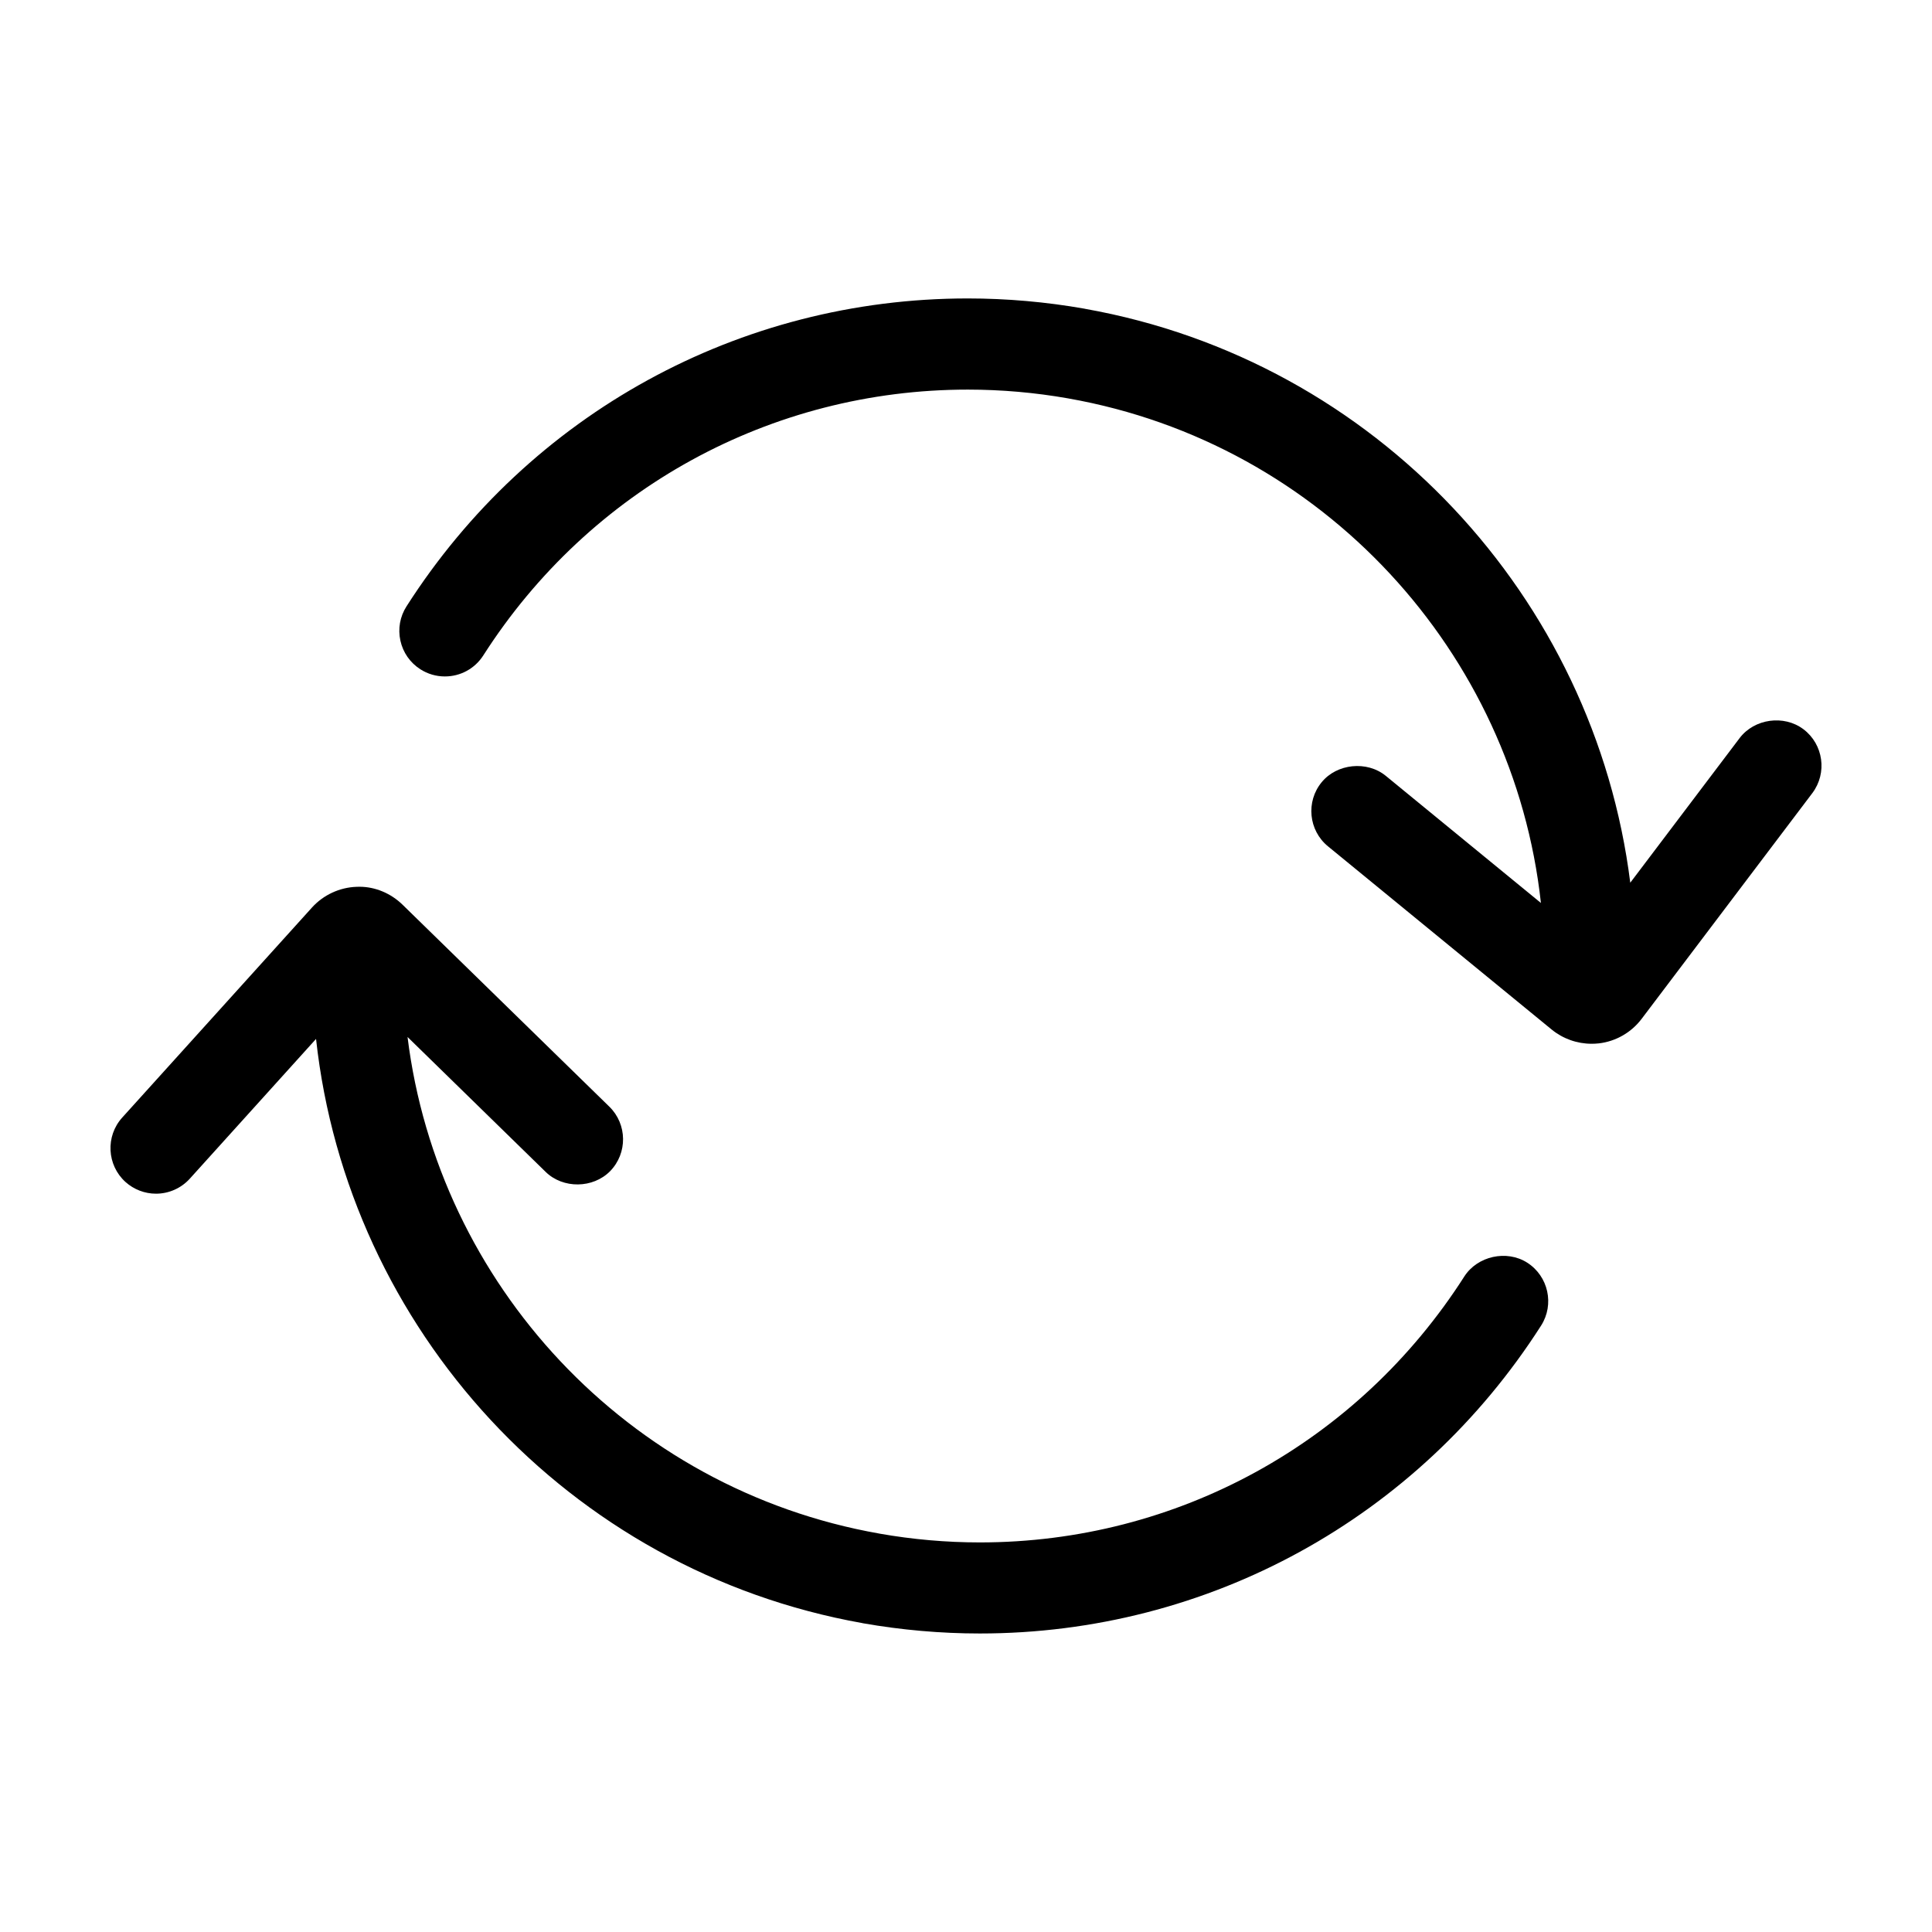 <?xml version="1.0" encoding="UTF-8"?>
<!-- Uploaded to: SVG Repo, www.svgrepo.com, Generator: SVG Repo Mixer Tools -->
<svg fill="#000000" width="800px" height="800px" version="1.1" viewBox="144 144 512 512" xmlns="http://www.w3.org/2000/svg">
 <g>
  <path d="m548.73 478.62c-5.441-3.473-13.195-1.77-16.68 3.672-28.199 44.125-76.191 70.465-128.38 70.465-8.863 0-17.809-0.781-26.602-2.332-0.012 0-0.02-0.012-0.035-0.012-66.816-11.762-116.95-66.219-125.03-131.6l36.613 35.762c4.613 4.5 12.543 4.402 17.078-0.207 4.644-4.766 4.551-12.43-0.207-17.086l-54.816-53.535c-3.102-3.023-7.25-4.746-11.391-4.746-0.301 0-0.598 0-0.785 0.016-4.492 0.152-8.805 2.152-11.824 5.496l-50.289 55.664c-4.453 4.934-4.07 12.586 0.867 17.055 2.227 2 5.106 3.109 8.09 3.109 3.406 0 6.672-1.445 8.961-3.977l33.457-37.039c8.383 76.715 66.738 140.93 144.81 154.82 0.047 0.012 0.082 0.031 0.121 0.035 10.219 1.793 20.641 2.711 30.965 2.711 60.477 0 116.08-30.496 148.75-81.586 3.586-5.613 1.934-13.094-3.676-16.688z"/>
  <path d="m621.92 337.25c-5.164-3.898-13.008-2.793-16.902 2.352l-28.98 38.328c-9.457-75.5-67.344-138.36-144.49-152.09-0.047-0.004-0.082-0.023-0.117-0.031-10.219-1.805-20.645-2.719-30.969-2.719-60.457 0-116.06 30.5-148.73 81.594-1.742 2.719-2.316 5.953-1.621 9.109 0.695 3.144 2.574 5.836 5.281 7.566 1.941 1.25 4.188 1.906 6.504 1.906 4.144 0 7.949-2.082 10.176-5.562 28.219-44.117 76.223-70.453 128.41-70.453 8.852 0 17.789 0.777 26.57 2.324 0.016 0 0.031 0.012 0.047 0.012 67.527 11.898 118.03 67.406 125.26 133.71l-41.121-33.695c-4.984-4.066-12.934-3.254-16.988 1.699-4.223 5.144-3.465 12.766 1.676 16.984l59.273 48.547c2.973 2.434 6.731 3.777 10.59 3.777 0.656 0 1.305-0.035 1.941-0.105 4.481-0.523 8.602-2.891 11.324-6.504l45.238-59.824c3.996-5.32 2.945-12.914-2.371-16.93z"/>
 </g>
</svg>